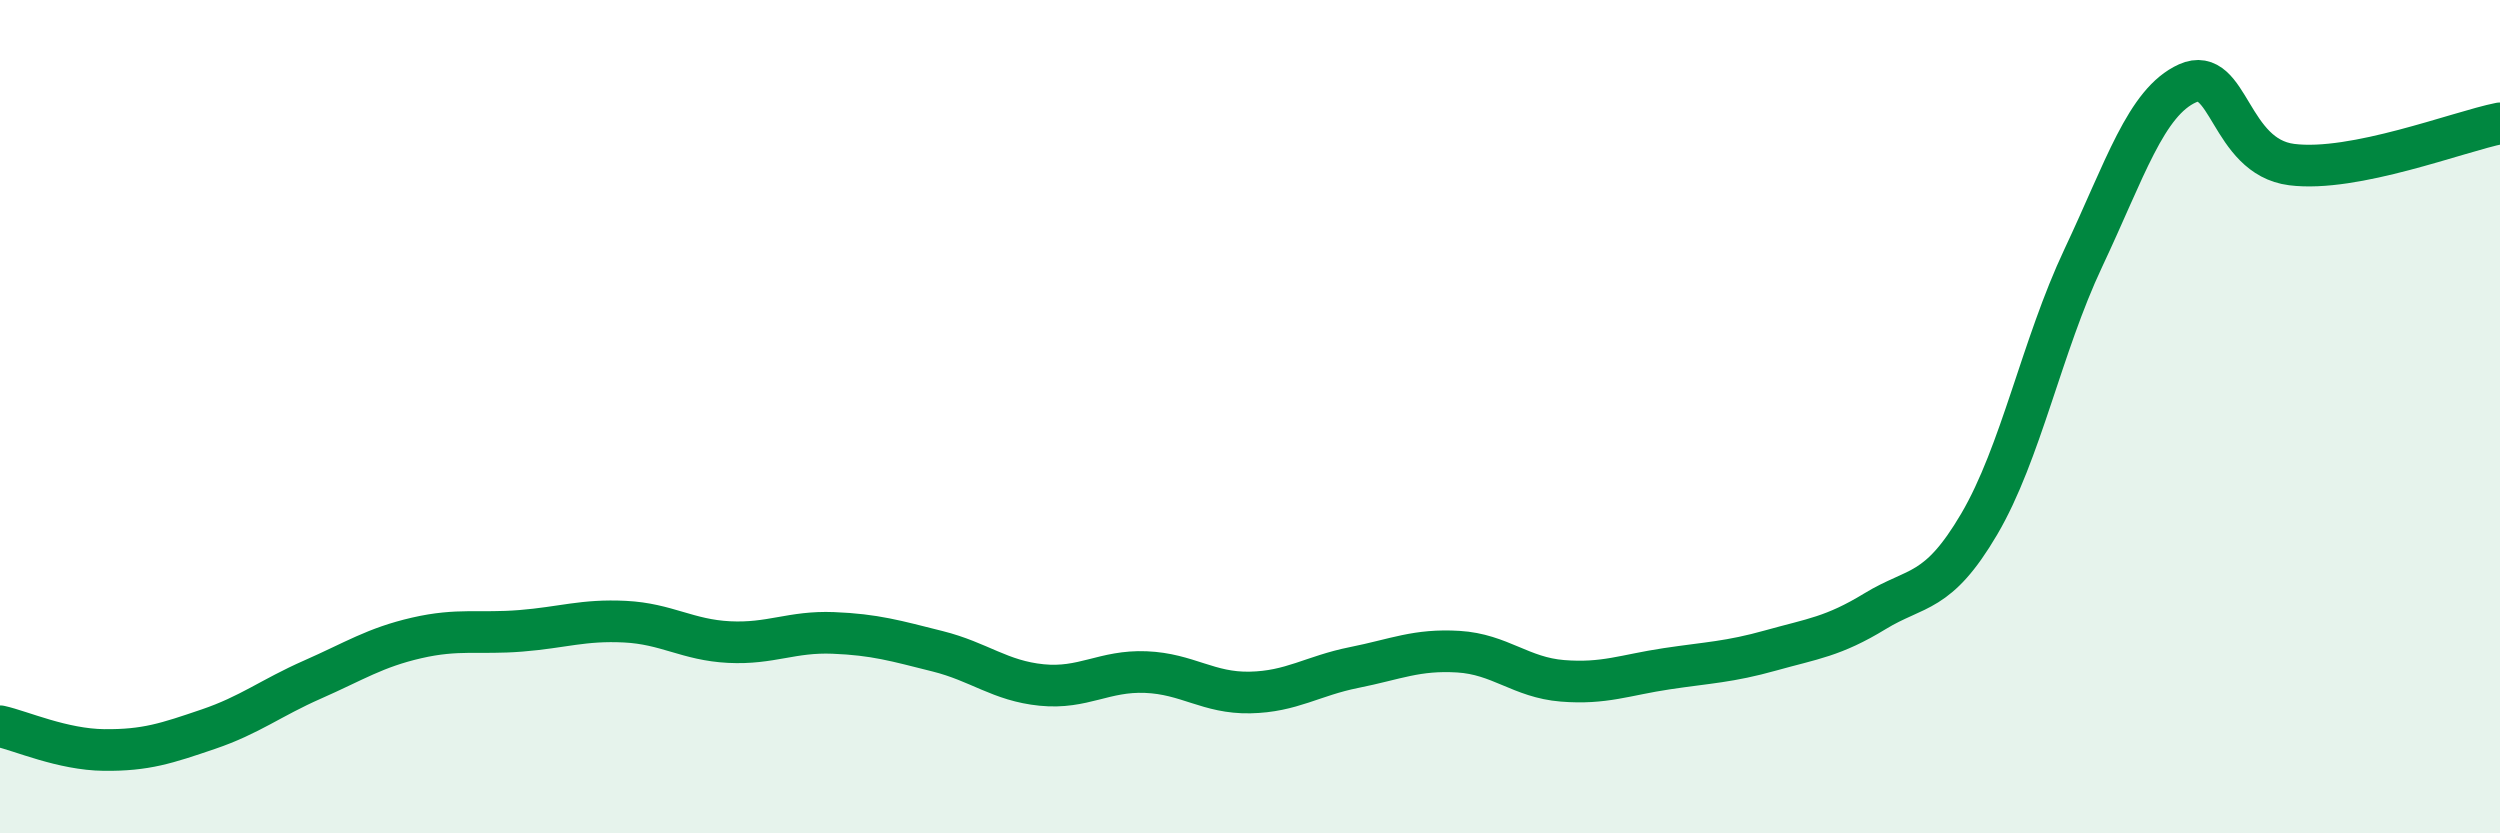 
    <svg width="60" height="20" viewBox="0 0 60 20" xmlns="http://www.w3.org/2000/svg">
      <path
        d="M 0,17.43 C 0.5,17.54 1.5,17.99 2.5,18 C 3.5,18.01 4,17.84 5,17.5 C 6,17.16 6.5,16.75 7.5,16.31 C 8.5,15.87 9,15.54 10,15.31 C 11,15.08 11.5,15.22 12.5,15.14 C 13.5,15.06 14,14.87 15,14.92 C 16,14.97 16.5,15.36 17.5,15.41 C 18.5,15.46 19,15.15 20,15.19 C 21,15.23 21.5,15.38 22.5,15.63 C 23.5,15.88 24,16.34 25,16.44 C 26,16.54 26.5,16.09 27.5,16.13 C 28.5,16.17 29,16.64 30,16.62 C 31,16.6 31.5,16.22 32.5,16.02 C 33.5,15.82 34,15.58 35,15.64 C 36,15.7 36.5,16.26 37.5,16.34 C 38.5,16.42 39,16.2 40,16.05 C 41,15.9 41.5,15.89 42.5,15.61 C 43.5,15.33 44,15.28 45,14.67 C 46,14.06 46.5,14.28 47.5,12.58 C 48.5,10.88 49,8.31 50,6.19 C 51,4.07 51.5,2.45 52.5,2 C 53.5,1.55 53.5,3.76 55,3.95 C 56.5,4.14 59,3.16 60,2.96L60 20L0 20Z"
        fill="#008740"
        opacity="0.1"
        stroke-linecap="round"
        stroke-linejoin="round"
      />
      <path
        d="M 0,17.43 C 0.5,17.54 1.5,17.99 2.5,18 C 3.5,18.01 4,17.84 5,17.5 C 6,17.16 6.5,16.75 7.5,16.31 C 8.5,15.87 9,15.54 10,15.31 C 11,15.08 11.5,15.22 12.5,15.14 C 13.5,15.06 14,14.87 15,14.92 C 16,14.97 16.5,15.36 17.5,15.41 C 18.5,15.46 19,15.15 20,15.19 C 21,15.23 21.5,15.38 22.5,15.63 C 23.5,15.88 24,16.34 25,16.44 C 26,16.54 26.5,16.09 27.5,16.13 C 28.5,16.17 29,16.64 30,16.62 C 31,16.6 31.5,16.22 32.5,16.02 C 33.5,15.82 34,15.58 35,15.64 C 36,15.7 36.5,16.26 37.5,16.34 C 38.5,16.42 39,16.2 40,16.05 C 41,15.9 41.5,15.89 42.5,15.61 C 43.5,15.33 44,15.28 45,14.67 C 46,14.06 46.5,14.28 47.5,12.58 C 48.5,10.88 49,8.31 50,6.19 C 51,4.07 51.5,2.45 52.5,2 C 53.5,1.55 53.5,3.76 55,3.95 C 56.5,4.14 59,3.16 60,2.96"
        stroke="#008740"
        stroke-width="1"
        fill="none"
        stroke-linecap="round"
        stroke-linejoin="round"
      />
    </svg>
  